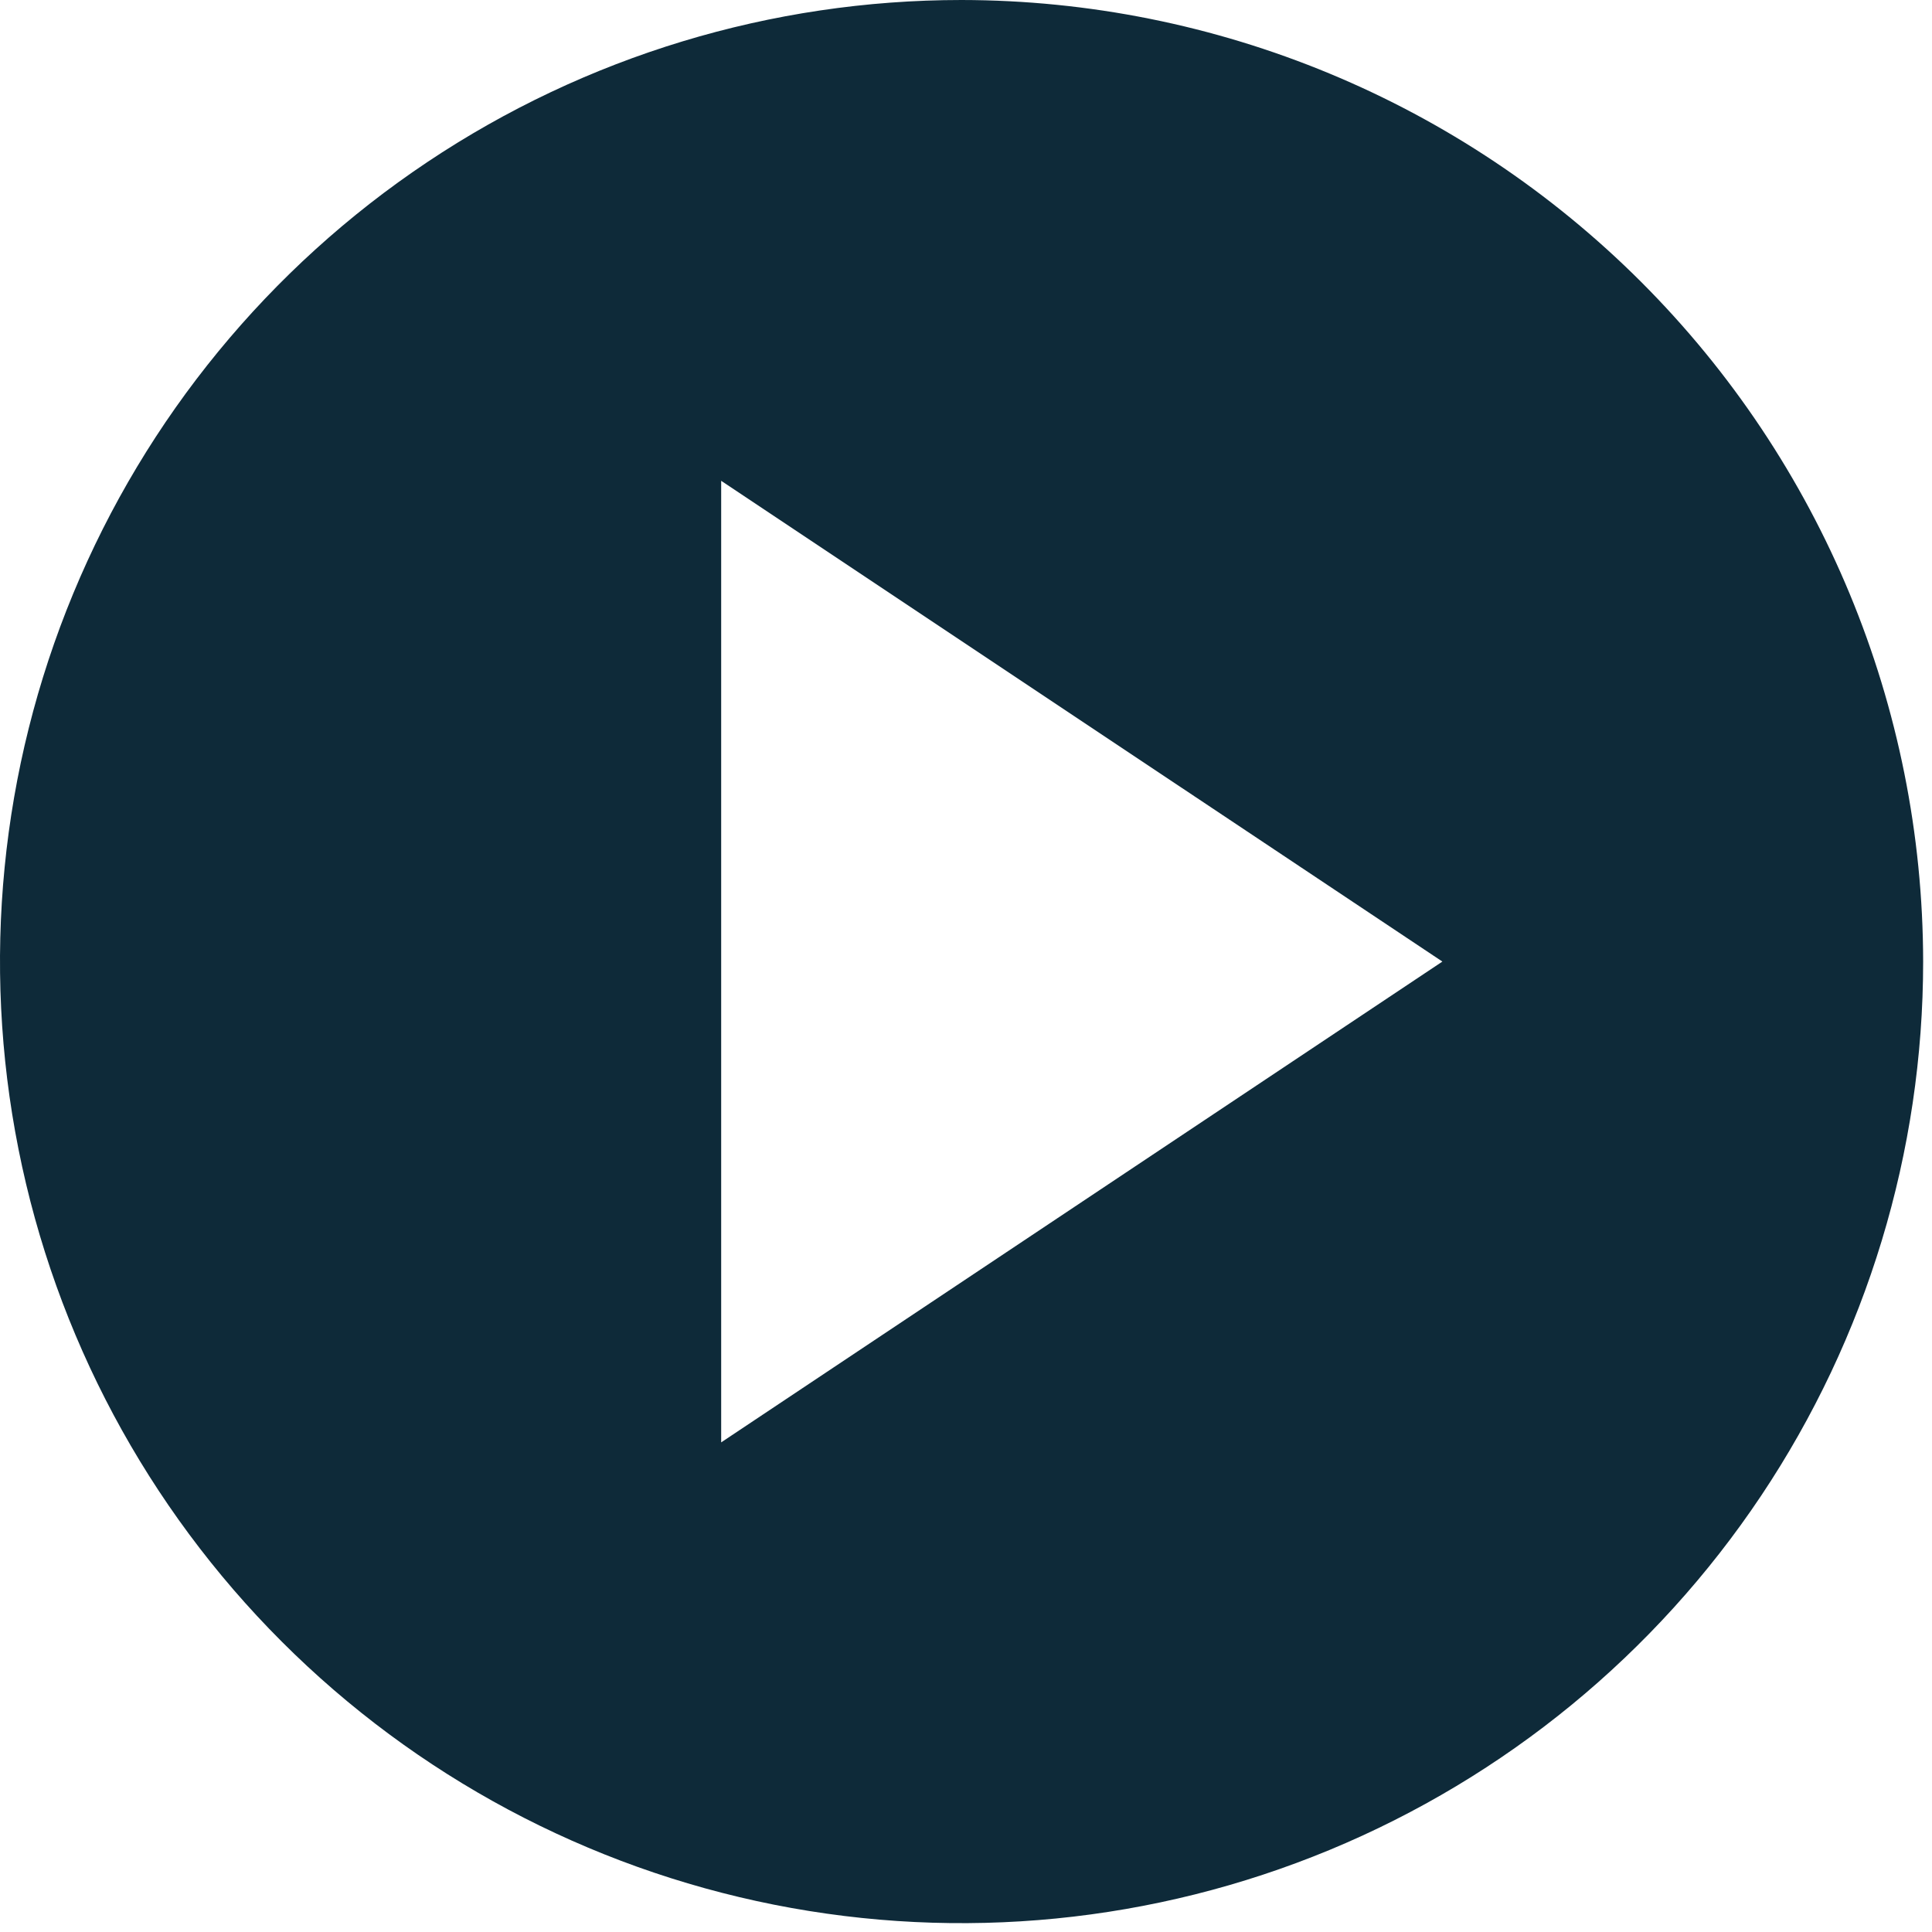 <svg width="79" height="79" viewBox="0 0 79 79" fill="none" xmlns="http://www.w3.org/2000/svg">
<path d="M39.318 0C31.541 0 23.94 2.306 17.474 6.627C11.008 10.947 5.969 17.088 2.993 24.273C0.017 31.458 -0.762 39.363 0.756 46.99C2.273 54.617 6.018 61.623 11.517 67.122C17.015 72.621 24.021 76.365 31.649 77.883C39.276 79.4 47.181 78.621 54.366 75.645C61.55 72.669 67.691 67.629 72.012 61.163C76.332 54.697 78.638 47.096 78.638 39.319C78.626 28.894 74.48 18.9 67.108 11.529C59.737 4.158 49.743 0.012 39.318 0ZM29.489 58.979V19.66L58.979 39.319L29.489 58.979Z" fill="#0E2A39"/>
</svg>
